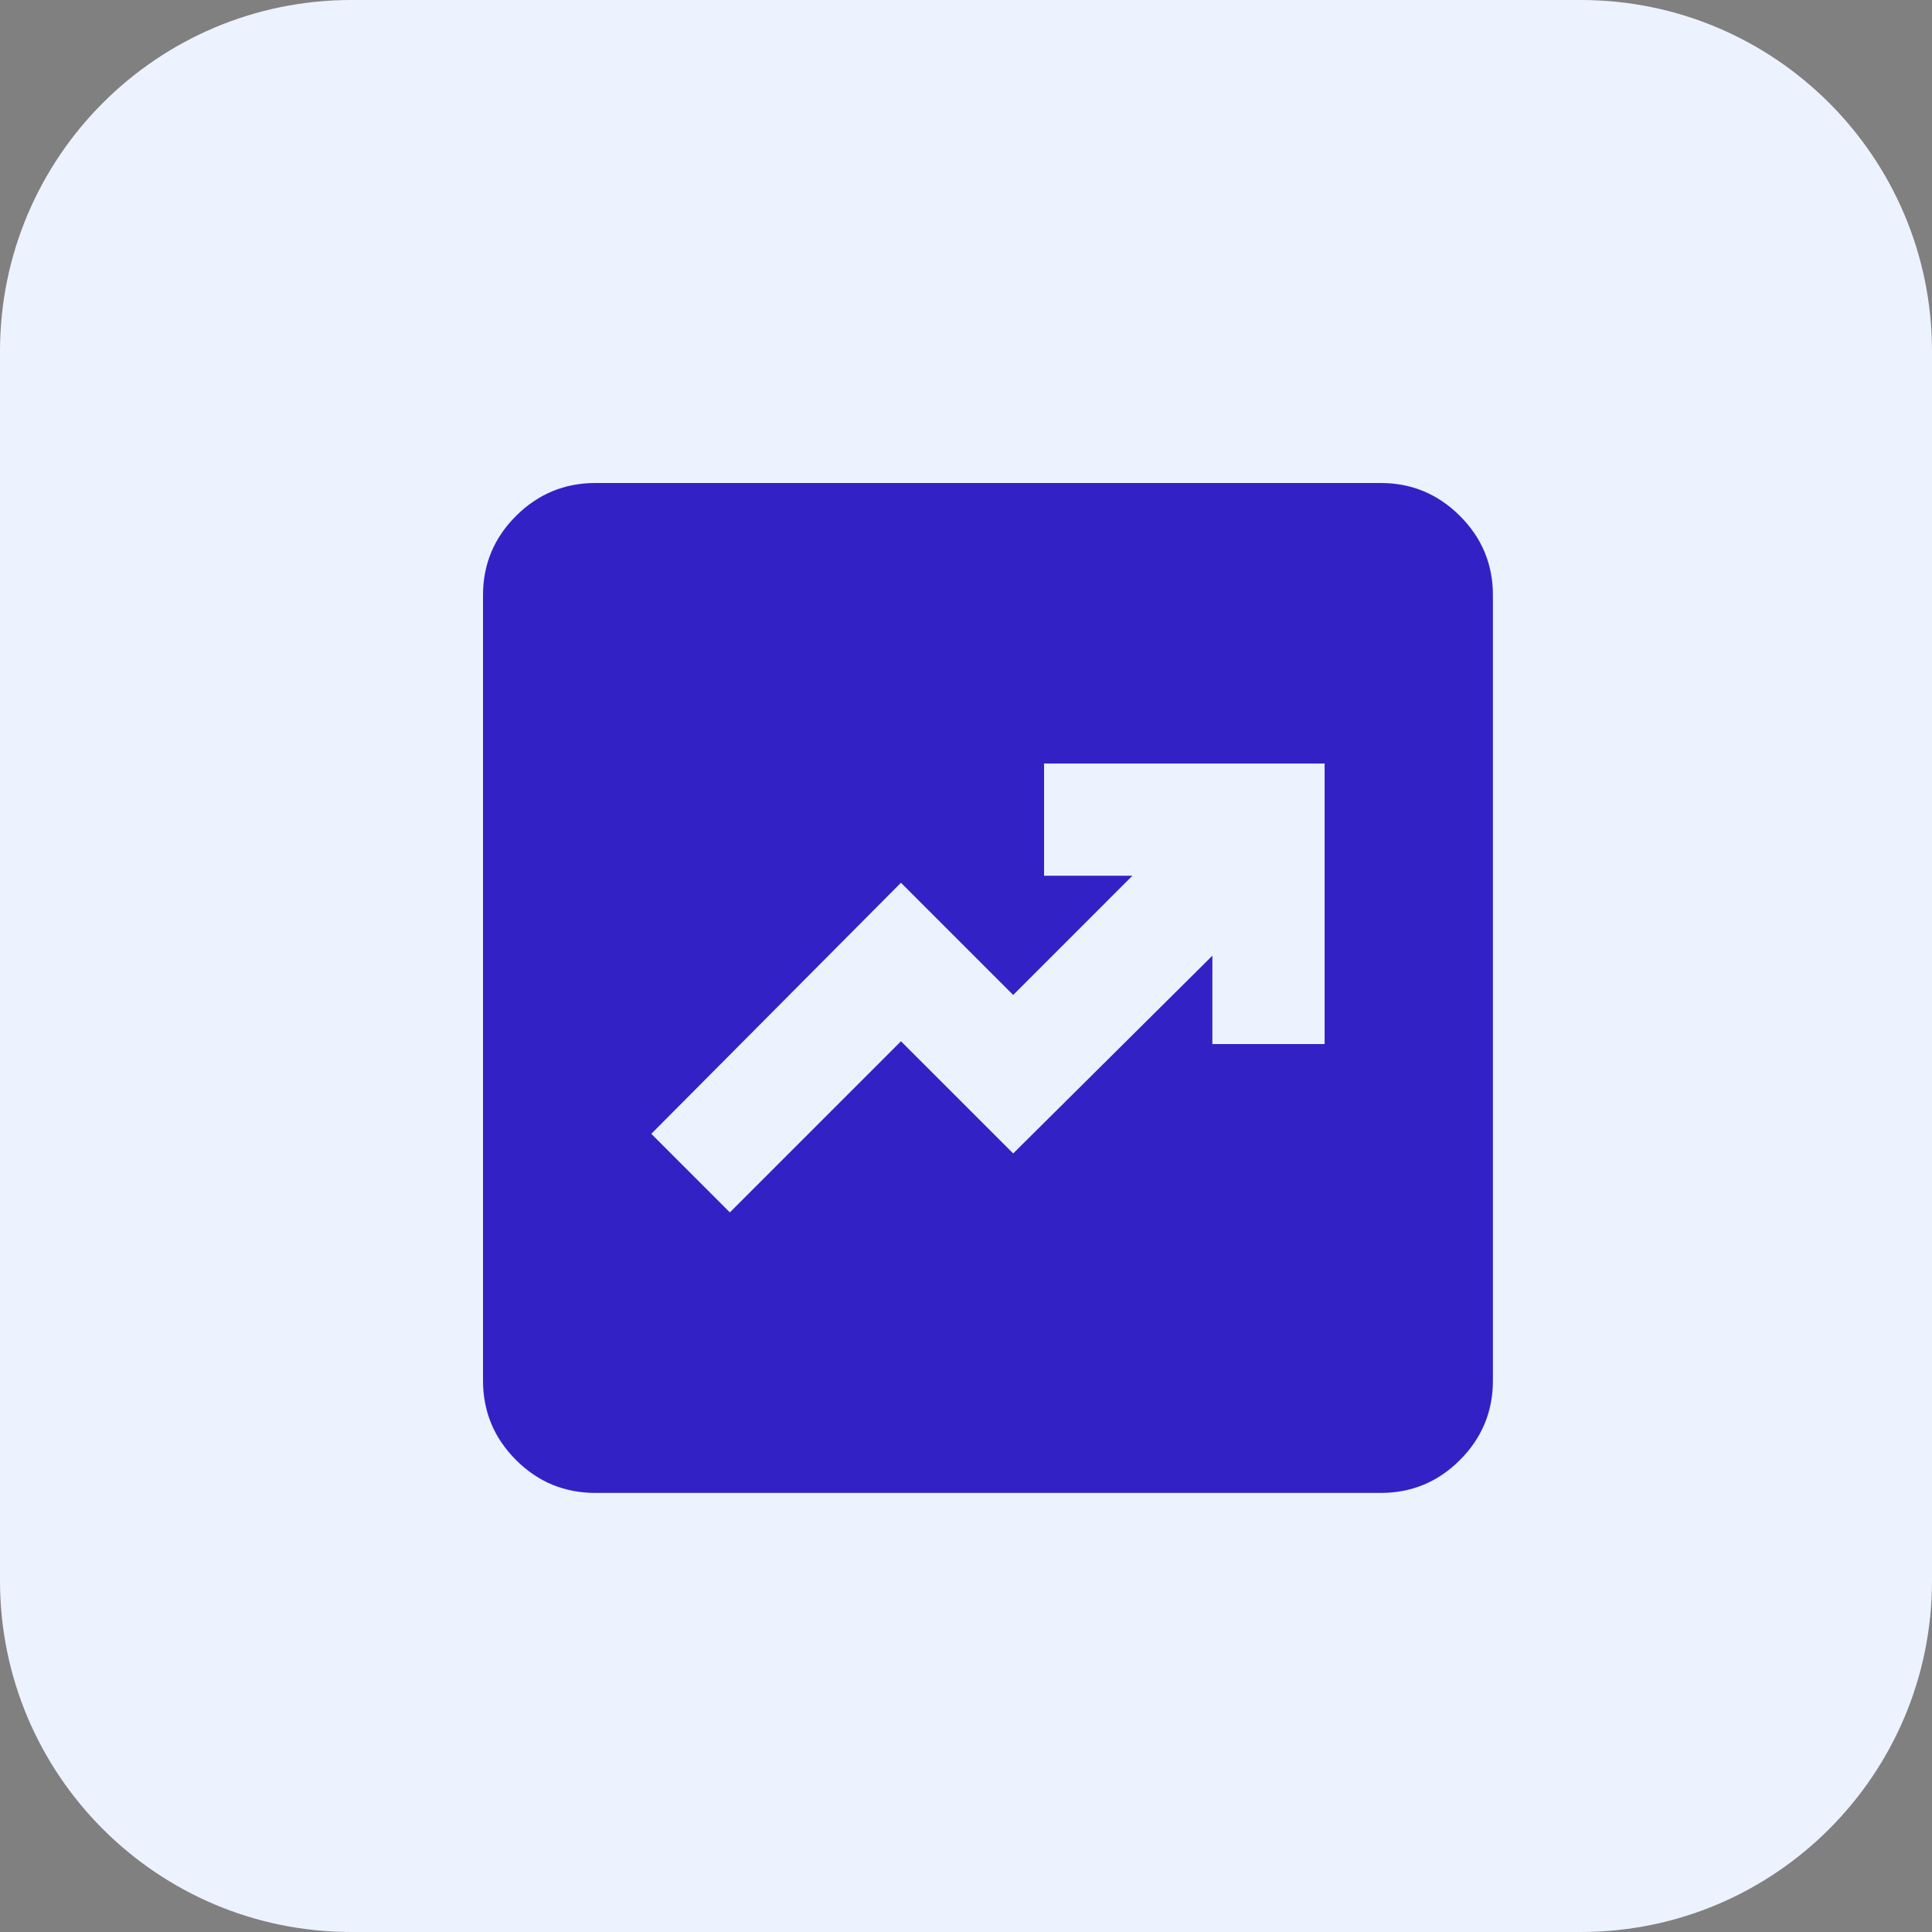 <svg width="44" height="44" viewBox="0 0 44 44" fill="none" xmlns="http://www.w3.org/2000/svg">
<rect x="0" y="0" width="44" height="44" fill="#808080" stroke="none"/>
<path d="M0 8C0 3.582 3.582 0 8 0H36C40.418 0 44 3.582 44 8V36C44 40.418 40.418 44 36 44H8C3.582 44 0 40.418 0 36V8Z" fill="#EDF2FF"/>
<path d="M16.622 27.611L20.519 23.714L23.075 26.269L27.611 21.765V23.778H30.167V17.389H23.778V19.944H25.79L23.075 22.66L20.519 20.104L14.833 25.822L16.622 27.611ZM13.556 34C12.853 34 12.251 33.75 11.751 33.25C11.251 32.75 11.001 32.148 11 31.444V13.556C11 12.853 11.25 12.251 11.751 11.751C12.252 11.251 12.854 11.001 13.556 11H31.444C32.147 11 32.749 11.25 33.25 11.751C33.751 12.252 34.001 12.854 34 13.556V31.444C34 32.147 33.75 32.749 33.25 33.25C32.75 33.751 32.148 34.001 31.444 34H13.556Z" fill="#3222C6"/>
</svg>
